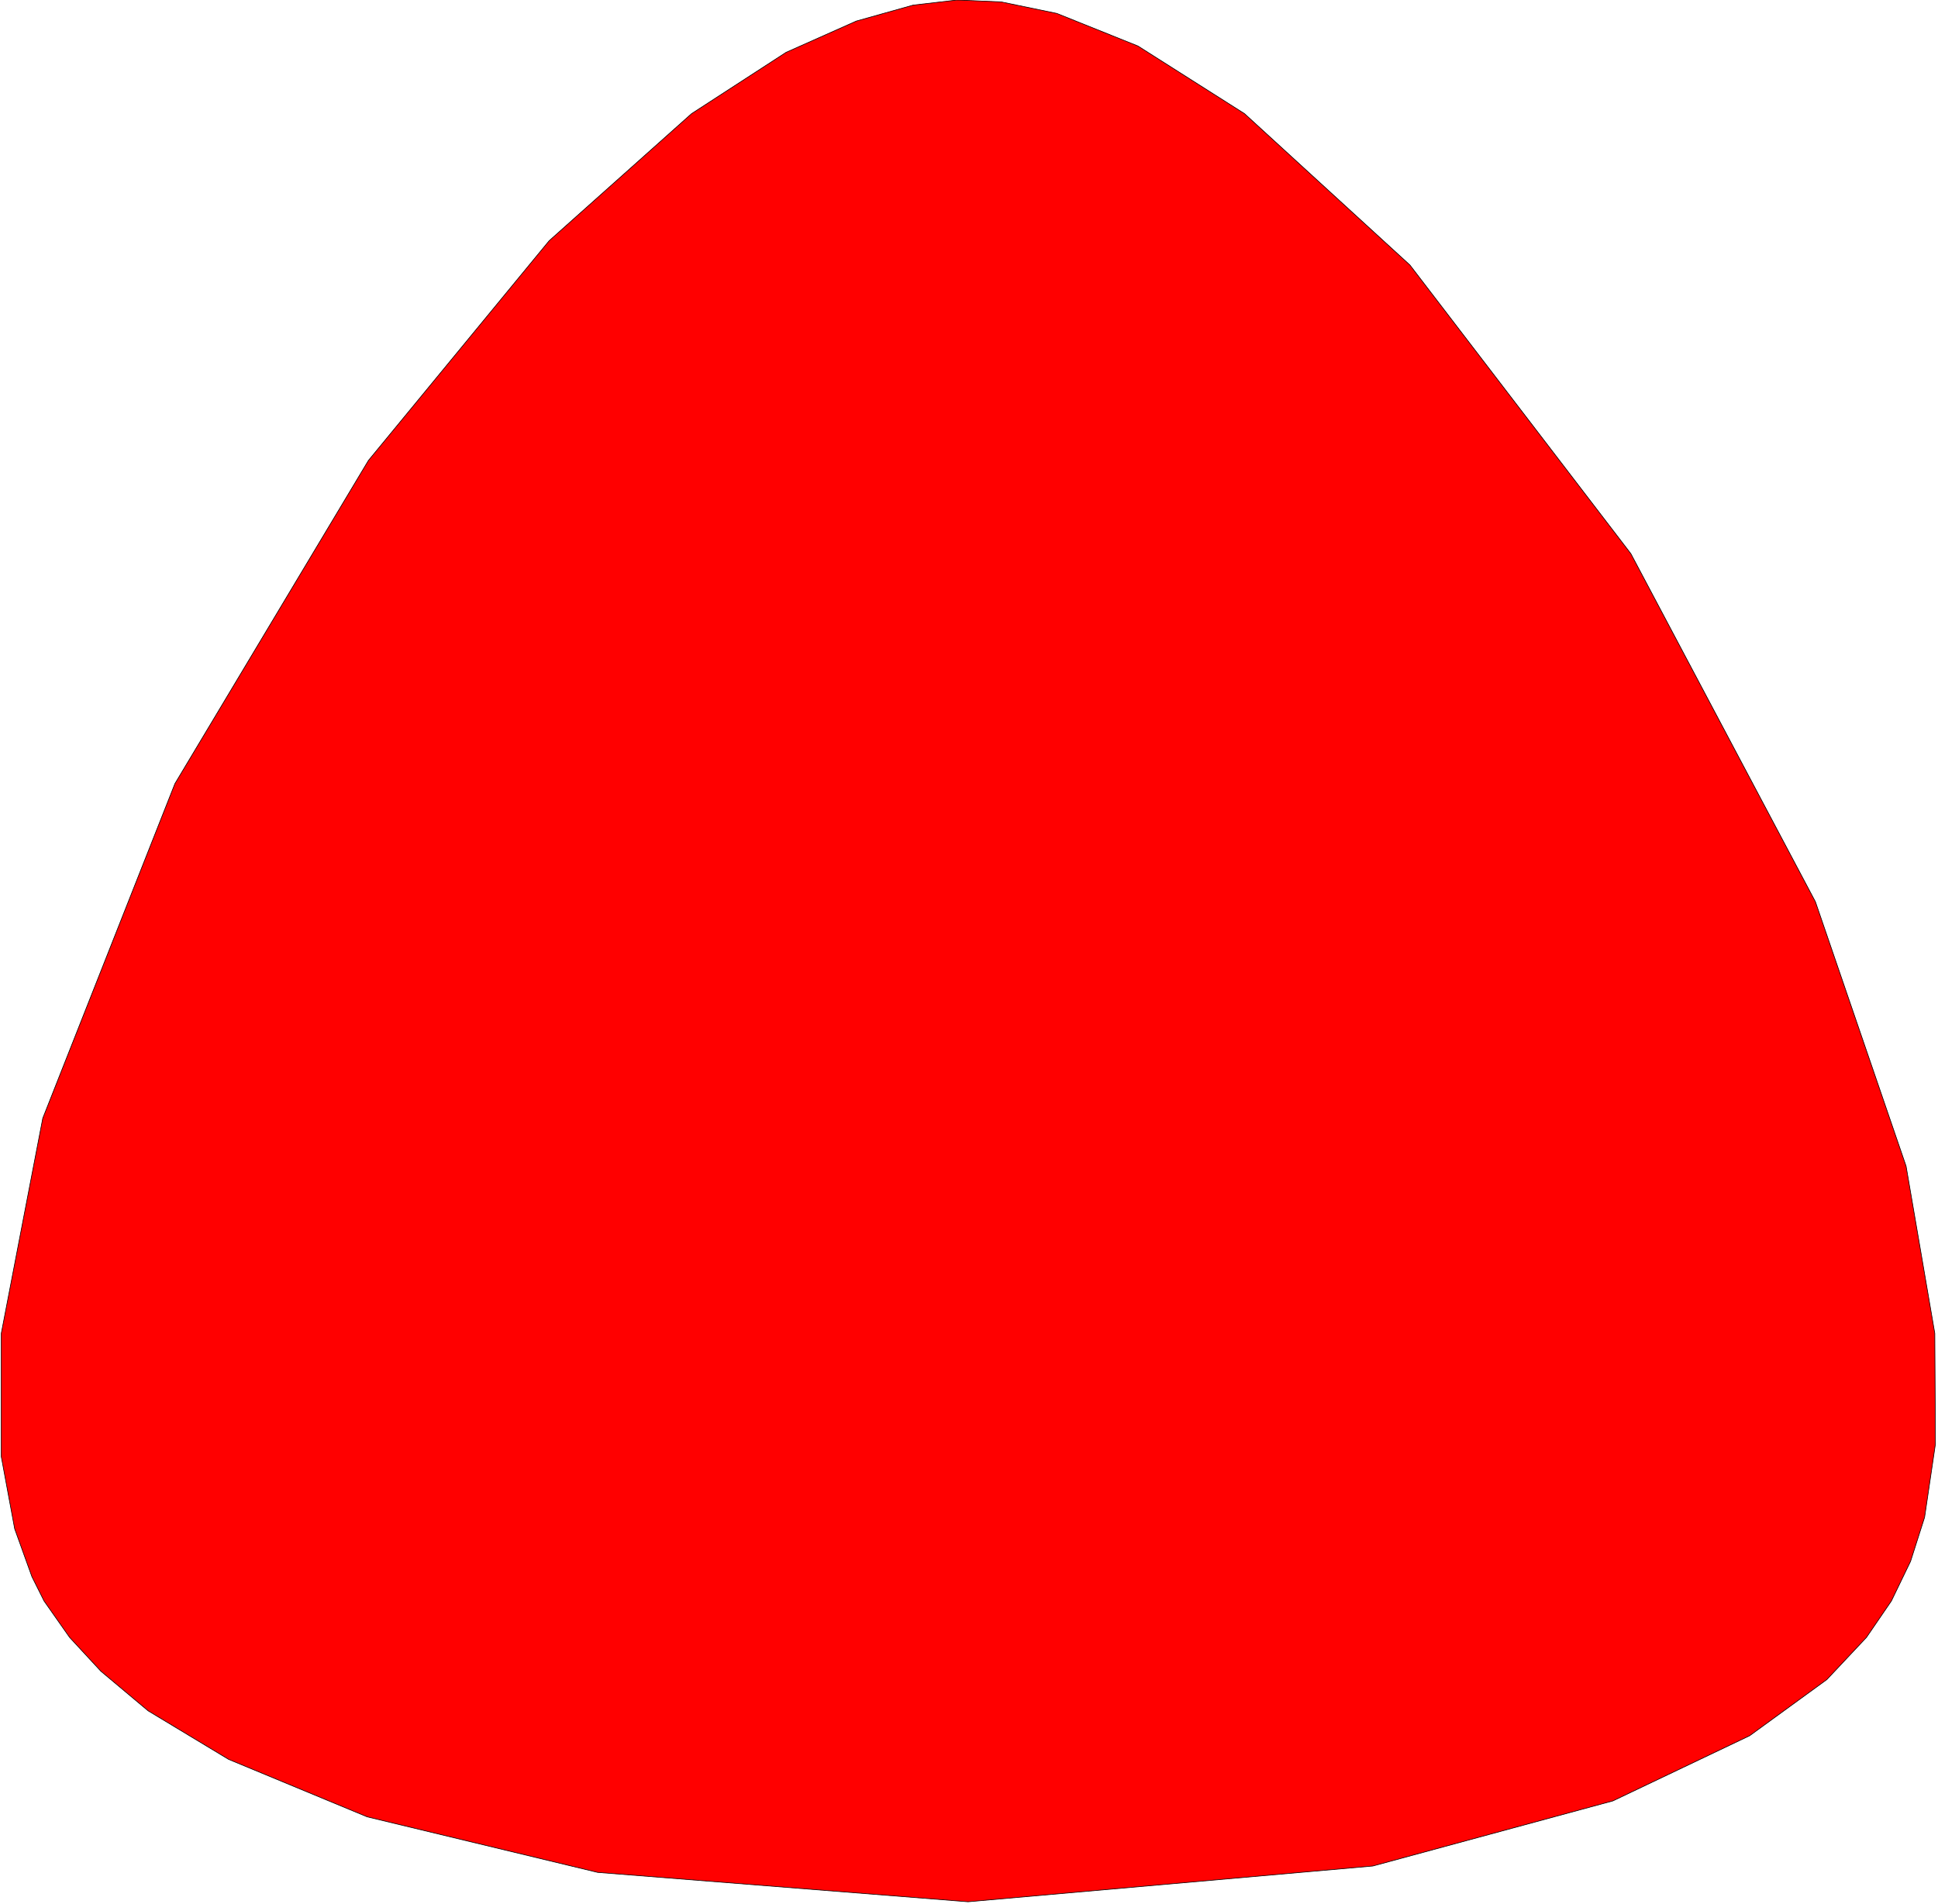 <svg xmlns="http://www.w3.org/2000/svg" fill-rule="evenodd" height="481.743" preserveAspectRatio="none" stroke-linecap="round" viewBox="0 0 3035 2981" width="490.455"><style>.brush0{fill:#fff}</style><path style="stroke:none;fill:red" d="m69 2507-19-38-27-75-21-113v-193l65-337 207-524 303-506 283-344 223-199 148-96 110-49 89-25 69-8 69 3 87 18 127 51 167 106 259 237 346 452 289 545 142 414 45 262 1 173-17 115-22 69-30 62-39 57-62 66-121 88-214 102-376 102-634 56-580-46-361-87-217-90-126-76-74-62-49-53-40-57z"/><path fill="none" style="stroke:#000;stroke-width:1;stroke-linejoin:round" d="m69 2507-19-38-27-75-21-113v-193l65-337 207-524 303-506 283-344 223-199 148-96 110-49 89-25 69-8 69 3 87 18 127 51 167 106 259 237 346 452 289 545 142 414 45 262 1 173-17 115-22 69-30 62-39 57-62 66-121 88-214 102-376 102-634 56-580-46-361-87-217-90-126-76-74-62-49-53-40-57h0"/></svg>
